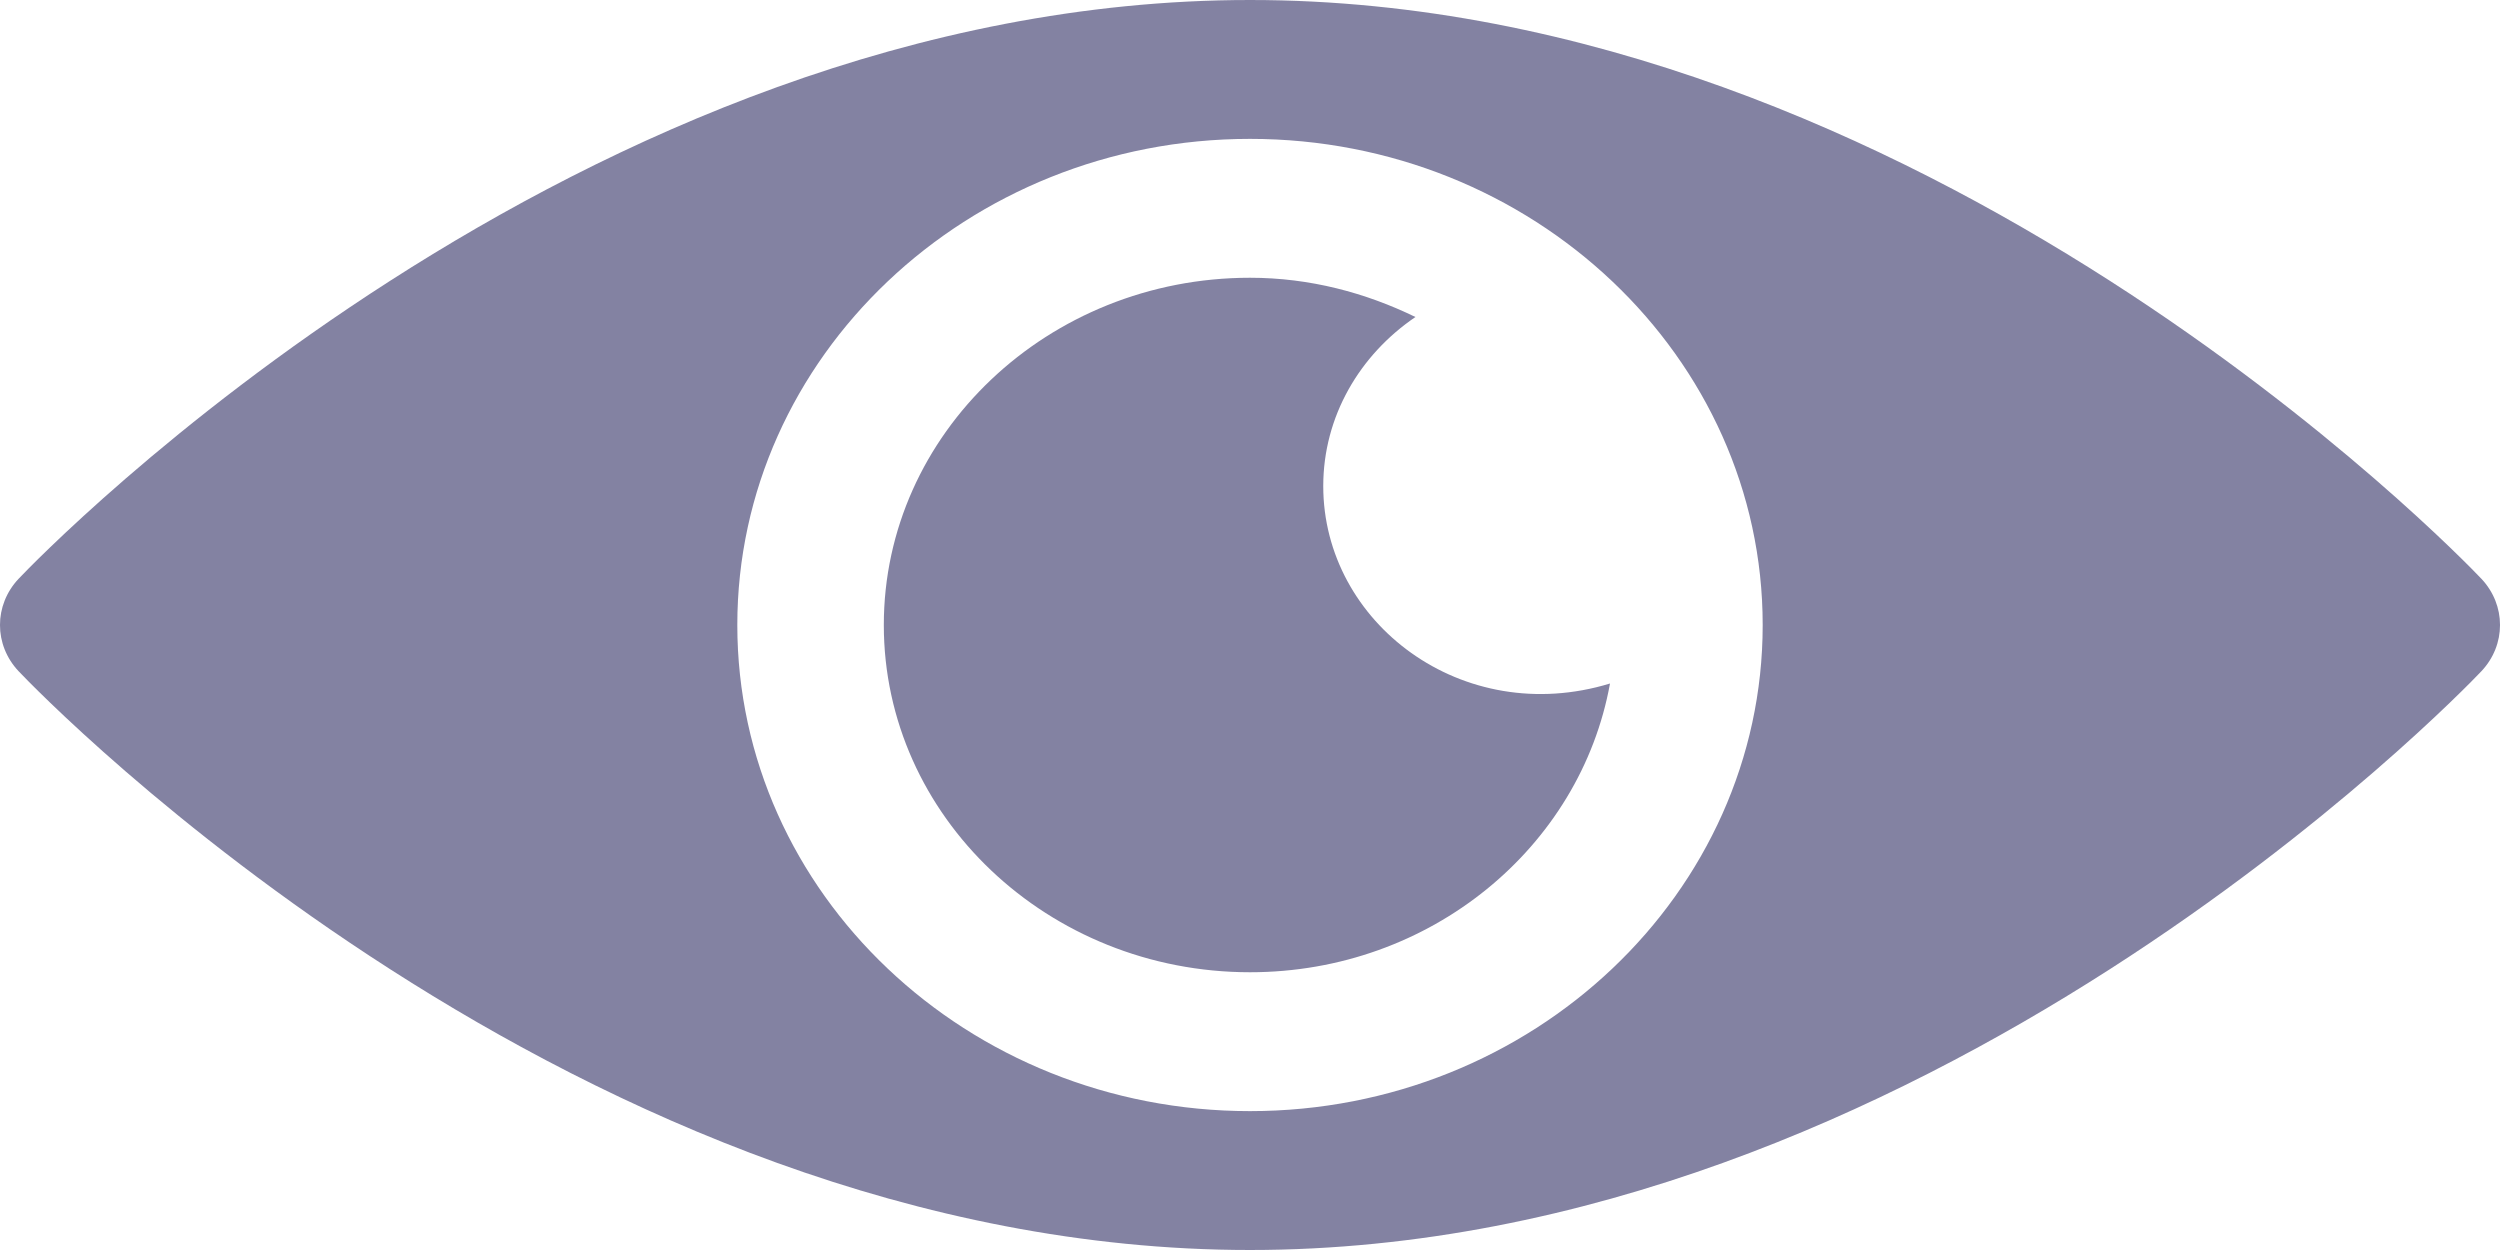 <svg width="40" height="20" viewBox="0 0 40 20" fill="none" xmlns="http://www.w3.org/2000/svg">
<g opacity="0.5">
<path d="M39.701 9.259C39.344 8.881 30.756 0 20 0C9.244 0 0.656 8.881 0.299 9.259C-0.1 9.681 -0.1 10.319 0.299 10.741C0.656 11.119 9.244 20 20 20C30.756 20 39.344 11.119 39.701 10.741C40.1 10.319 40.1 9.681 39.701 9.259ZM20 17.778C15.477 17.778 11.797 14.288 11.797 10C11.797 5.712 15.477 2.222 20 2.222C24.523 2.222 28.203 5.712 28.203 10C28.203 14.288 24.523 17.778 20 17.778Z" fill="#070546"/>
<path d="M21.172 7.778C21.172 6.66 21.757 5.677 22.647 5.072C21.849 4.684 20.957 4.444 20 4.444C16.769 4.444 14.141 6.937 14.141 10C14.141 13.063 16.769 15.556 20 15.556C22.892 15.556 25.287 13.553 25.76 10.936C23.4 11.657 21.172 9.965 21.172 7.778Z" fill="#070546"/>
</g>
</svg>
